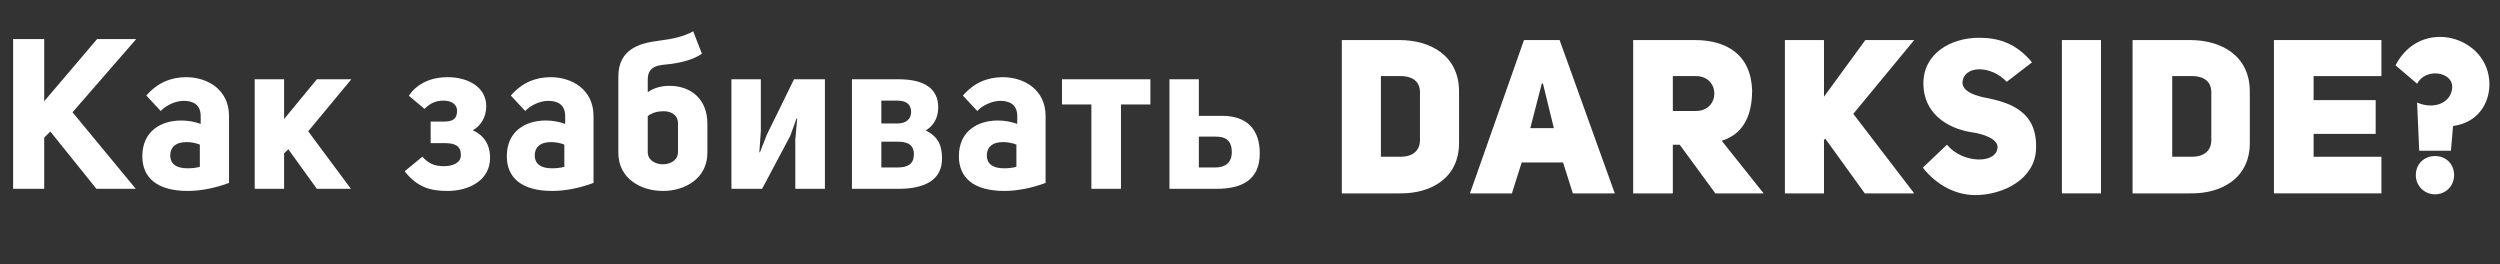 <?xml version="1.0" encoding="UTF-8"?> <svg xmlns="http://www.w3.org/2000/svg" width="331" height="35" viewBox="0 0 331 35" fill="none"><rect x="0" y="0" width="331" height="35" fill="#333333" stroke="none"/><path d="M18.032 5.176L9.604 14.864L17.976 25H12.768L6.664 17.412L5.852 18.224V25H1.736V5.176H5.852V13.408L12.852 5.176H18.032ZM18.843 20.688C18.843 17.328 21.363 15.956 23.995 15.956C24.863 15.956 25.703 16.096 26.571 16.404V15.368C26.571 13.828 25.535 13.352 24.331 13.352C23.239 13.352 21.979 13.94 21.279 14.696L19.375 12.652C20.859 10.944 22.595 10.244 24.611 10.216C27.495 10.216 30.323 11.868 30.323 15.368V24.216C28.615 24.86 26.655 25.28 24.863 25.28C20.747 25.28 18.843 23.488 18.843 20.688ZM26.459 22.088V19.148C26.011 18.952 25.339 18.812 24.695 18.812C23.211 18.812 22.539 19.54 22.539 20.576C22.539 21.612 23.239 22.284 24.807 22.284C25.395 22.284 25.955 22.228 26.459 22.088ZM41.954 25L38.174 19.764L37.614 20.296V25H33.722V10.496H37.614V15.76L41.954 10.496H46.518L40.806 17.384L46.462 25H41.954ZM59.258 10.216C61.946 10.216 64.382 11.504 64.382 14.08C64.382 15.536 63.598 16.712 62.59 17.244C64.018 17.888 64.886 19.092 64.886 20.884C64.886 23.936 62.03 25.28 59.258 25.28C57.018 25.28 55.282 24.832 53.574 22.676L55.926 20.744C56.682 21.612 57.494 22.004 58.754 22.004C59.958 22.004 61.022 21.556 61.022 20.548C61.022 19.316 60.266 18.952 58.894 18.952H57.018V16.096H58.81C59.902 16.096 60.518 15.76 60.518 14.668C60.518 13.884 59.874 13.324 58.726 13.324C57.634 13.324 56.906 13.716 56.206 14.416L54.134 12.68C55.254 10.972 57.214 10.216 59.258 10.216ZM67.103 20.688C67.103 17.328 69.623 15.956 72.255 15.956C73.123 15.956 73.963 16.096 74.831 16.404V15.368C74.831 13.828 73.795 13.352 72.591 13.352C71.499 13.352 70.239 13.94 69.539 14.696L67.635 12.652C69.119 10.944 70.855 10.244 72.871 10.216C75.755 10.216 78.583 11.868 78.583 15.368V24.216C76.875 24.86 74.915 25.28 73.123 25.28C69.007 25.28 67.103 23.488 67.103 20.688ZM74.719 22.088V19.148C74.271 18.952 73.599 18.812 72.955 18.812C71.471 18.812 70.799 19.54 70.799 20.576C70.799 21.612 71.499 22.284 73.067 22.284C73.655 22.284 74.215 22.228 74.719 22.088ZM91.781 4.14L92.929 7.108C91.781 7.92 90.185 8.284 88.729 8.48C87.357 8.62 85.761 8.62 85.761 10.524V12.204C86.349 11.784 87.301 11.364 88.617 11.364C91.529 11.364 93.657 13.156 93.657 16.376V20.24C93.657 23.628 90.689 25.28 87.777 25.28C84.837 25.28 81.869 23.628 81.869 20.24V10.132C81.869 6.408 84.837 5.708 87.161 5.4C88.981 5.176 90.577 4.84 91.781 4.14ZM87.833 14.724C87.077 14.724 86.349 14.92 85.761 15.368V20.128C85.761 21.22 86.769 21.752 87.777 21.752C88.757 21.752 89.765 21.22 89.765 20.128V16.32C89.765 15.2 88.841 14.724 87.833 14.724ZM105.298 18.448L105.55 15.704L105.466 15.676L104.626 18L100.902 25H96.842V10.496H100.734V17.384L100.538 20.156H100.622L101.518 17.86L105.13 10.496H109.218V25H105.298V18.448ZM112.797 10.496H118.957C122.429 10.496 124.221 11.756 124.221 14.22C124.221 15.676 123.549 16.684 122.569 17.272C124.333 18.14 124.725 19.428 124.725 20.996C124.725 23.768 122.541 25 118.957 25H112.797V10.496ZM116.689 16.348H118.845C119.937 16.348 120.637 15.788 120.637 14.808C120.609 13.716 119.881 13.324 118.789 13.324H116.689V16.348ZM116.689 22.172H118.845C120.189 22.172 120.973 21.724 121.001 20.492C121.029 19.176 120.189 18.756 118.845 18.756H116.689V22.172ZM126.956 20.688C126.956 17.328 129.476 15.956 132.108 15.956C132.976 15.956 133.816 16.096 134.684 16.404V15.368C134.684 13.828 133.648 13.352 132.444 13.352C131.352 13.352 130.092 13.94 129.392 14.696L127.488 12.652C128.972 10.944 130.708 10.244 132.724 10.216C135.608 10.216 138.436 11.868 138.436 15.368V24.216C136.728 24.86 134.768 25.28 132.976 25.28C128.86 25.28 126.956 23.488 126.956 20.688ZM134.572 22.088V19.148C134.124 18.952 133.452 18.812 132.808 18.812C131.324 18.812 130.652 19.54 130.652 20.576C130.652 21.612 131.352 22.284 132.92 22.284C133.508 22.284 134.068 22.228 134.572 22.088ZM148.418 25H144.498V13.828H140.606V10.496H152.31V13.828H148.418V25ZM158.728 15.34H161.836C165.112 15.34 166.792 17.16 166.792 20.296C166.792 23.74 164.552 25 161.052 25H154.836V10.496H158.728V15.34ZM158.728 22.172H160.94C162.256 22.172 163.068 21.5 163.096 20.184C163.096 18.644 162.34 18.084 160.912 18.084H158.728V22.172ZM320.023 11.084L317.167 8.648C320.527 2.124 329.599 4.812 329.599 11.168C329.599 13.604 328.143 16.236 324.783 16.684L324.503 19.96H320.303L320.023 13.576C322.403 14.612 324.671 13.492 324.671 11.476C324.671 9.488 321.143 8.956 320.023 11.084ZM319.855 23.18C319.855 21.696 320.975 20.66 322.403 20.66C323.831 20.66 324.923 21.696 324.923 23.18C324.923 24.608 323.831 25.728 322.403 25.728C320.975 25.728 319.855 24.608 319.855 23.18Z" fill="white"></path><path d="M185.265 5.303C189.374 5.303 193.178 7.348 193.178 12.12V18.936C193.178 23.633 189.374 25.678 185.265 25.602H177.656V5.303H185.265ZM185.417 20.754C187.167 20.754 188.004 19.845 188.004 18.558V12.195C188.004 10.908 187.167 10.075 185.417 10.075H182.83V20.754H185.417Z" fill="white"></path><path d="M213.798 25.602H208.243L206.95 21.512H201.471L200.178 25.602H194.624L201.776 5.303H206.493L213.798 25.602ZM205.732 16.967L204.287 11.059H204.135L202.613 16.967H205.732Z" fill="white"></path><path d="M222.396 19.164H221.483V25.602H216.232V5.303H224.374C228.559 5.303 231.831 7.196 231.983 11.968C231.983 15.755 230.461 17.876 227.95 18.634L233.504 25.602H227.113L222.396 19.164ZM224.526 14.695C227.798 14.695 227.798 10.075 224.526 10.075H221.483V14.695H224.526Z" fill="white"></path><path d="M246.973 5.303H253.441L245.375 15.074L253.441 25.602H246.897L241.647 18.331L241.495 18.558V25.602H236.321V5.303H241.495V12.801L246.973 5.303Z" fill="white"></path><path d="M257.777 19.164C259.831 21.663 264.32 21.739 264.473 19.543C264.549 18.407 262.646 17.725 260.972 17.498C257.701 16.967 254.657 14.922 254.657 11.059C254.657 7.045 258.309 5 262.038 5C264.549 5 266.907 5.682 269.038 8.257L265.69 10.832C263.559 8.56 259.907 8.636 259.831 10.984C259.907 11.968 260.972 12.499 262.57 12.877C266.223 13.559 269.799 14.771 269.57 19.77C269.418 23.709 265.233 25.829 261.505 25.829C259.07 25.829 256.483 24.617 254.581 22.194L257.777 19.164Z" fill="white"></path><path d="M278.169 5.303H272.995V25.602H278.169V5.303Z" fill="white"></path><path d="M289.962 5.303C294.071 5.303 297.875 7.348 297.875 12.12V18.936C297.875 23.633 294.071 25.678 289.962 25.602H282.353V5.303H289.962ZM290.19 20.754C291.94 20.754 292.777 19.845 292.777 18.558V12.195C292.777 10.908 291.94 10.075 290.19 10.075H287.603V20.754H290.19Z" fill="white"></path><path d="M306.321 13.256H314.539V17.725H306.321V20.754H315.3V25.602H301.071V5.303H315.3V10.075H306.321V13.256Z" fill="white"></path></svg> 